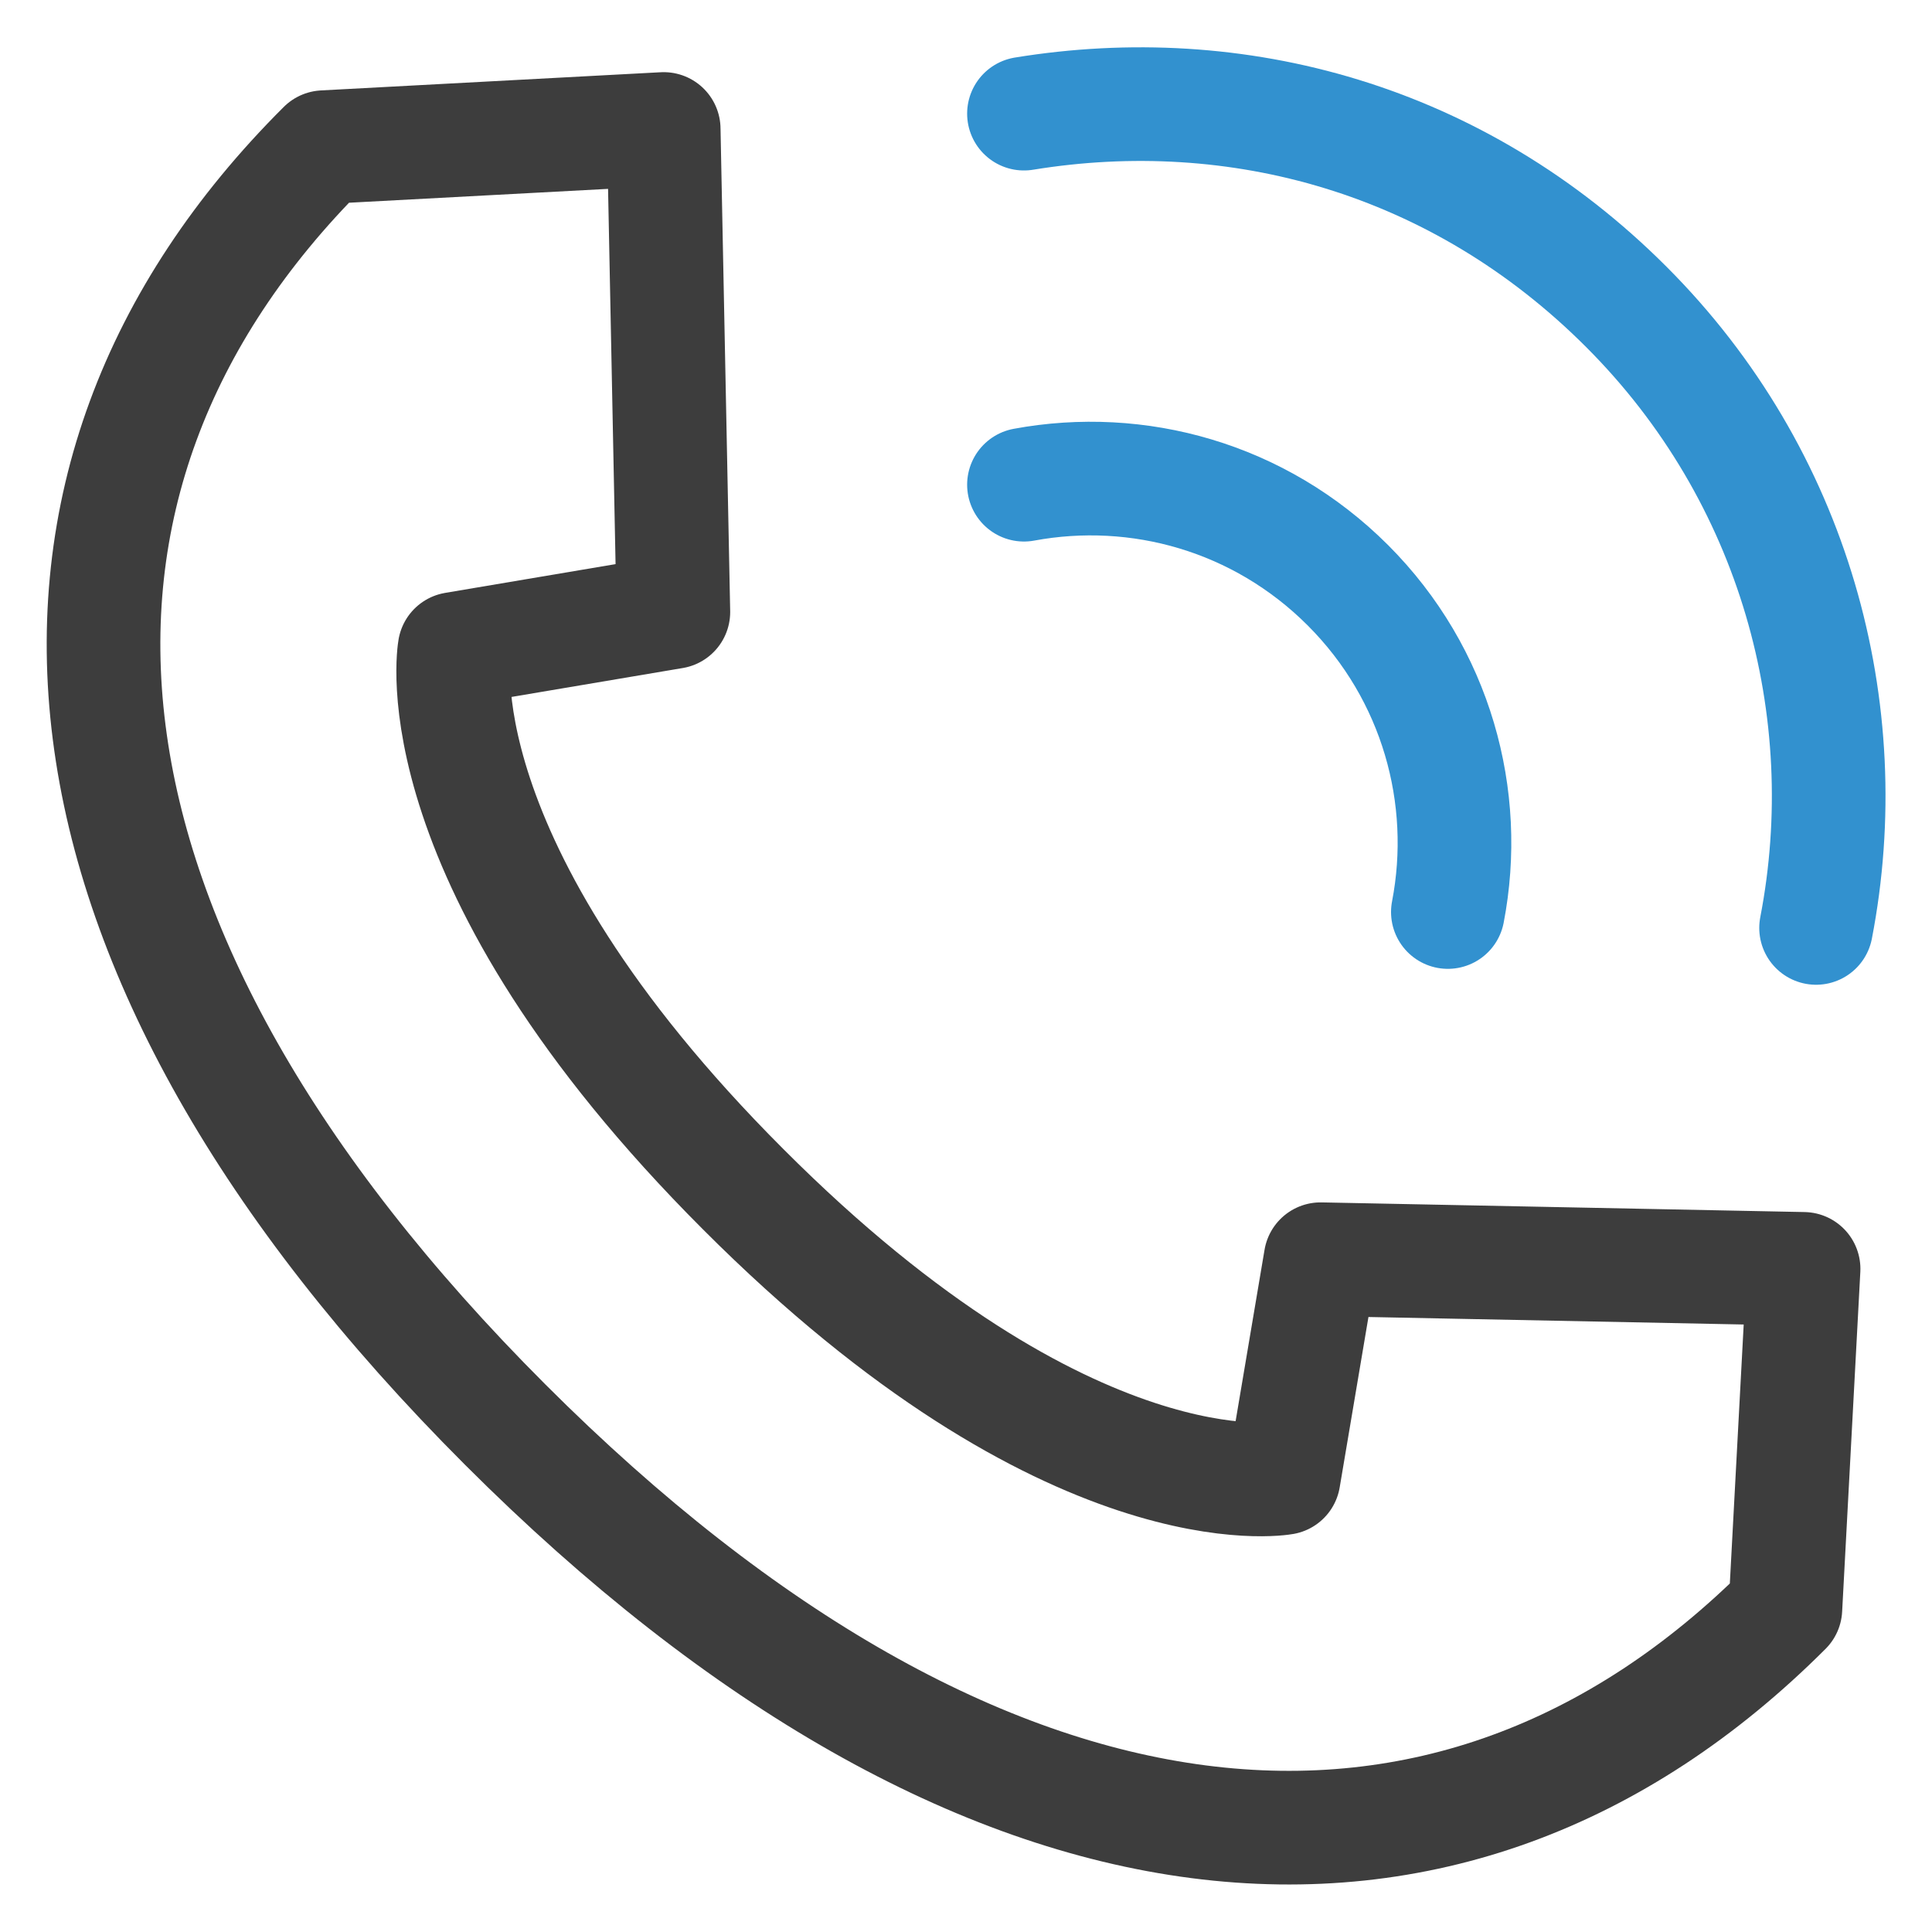 <svg width="34" height="34" viewBox="0 0 34 34" fill="none" xmlns="http://www.w3.org/2000/svg">
<g clip-path="url(#clip0_2170_13370)">
<path d="M31.42 28.31L31.74 22.33L23.24 22.16L22.59 26.01C22.59 26.01 18.84 26.7 13.08 20.93C7.32 15.17 8 11.42 8 11.42L11.85 10.77L11.68 2.27L5.7 2.59C-0.22 8.49 0.48 16.66 8.89 25.07C17.3 33.48 25.51 34.22 31.42 28.31Z" stroke="#3D3D3D" stroke-width="2" stroke-linecap="round" stroke-linejoin="round"/>
<path d="M25.48 16.05C25.87 14.03 25.28 11.86 23.721 10.3C22.16 8.74 20.02 8.16 18.02 8.53" stroke="#3291CF" stroke-width="2" stroke-linecap="round" stroke-linejoin="round"/>
<path d="M31.96 16.33C32.7 12.5 31.59 8.37 28.62 5.4C25.651 2.43 21.761 1.39 18.02 2" stroke="#3291CF" stroke-width="2" stroke-linecap="round" stroke-linejoin="round"/>
</g>
<defs>
<clipPath id="clip0_2170_13370">
<rect width="32.36" height="32.32" fill="white" transform="translate(0.82 0.84)"/>
</clipPath>
</defs>
</svg>
